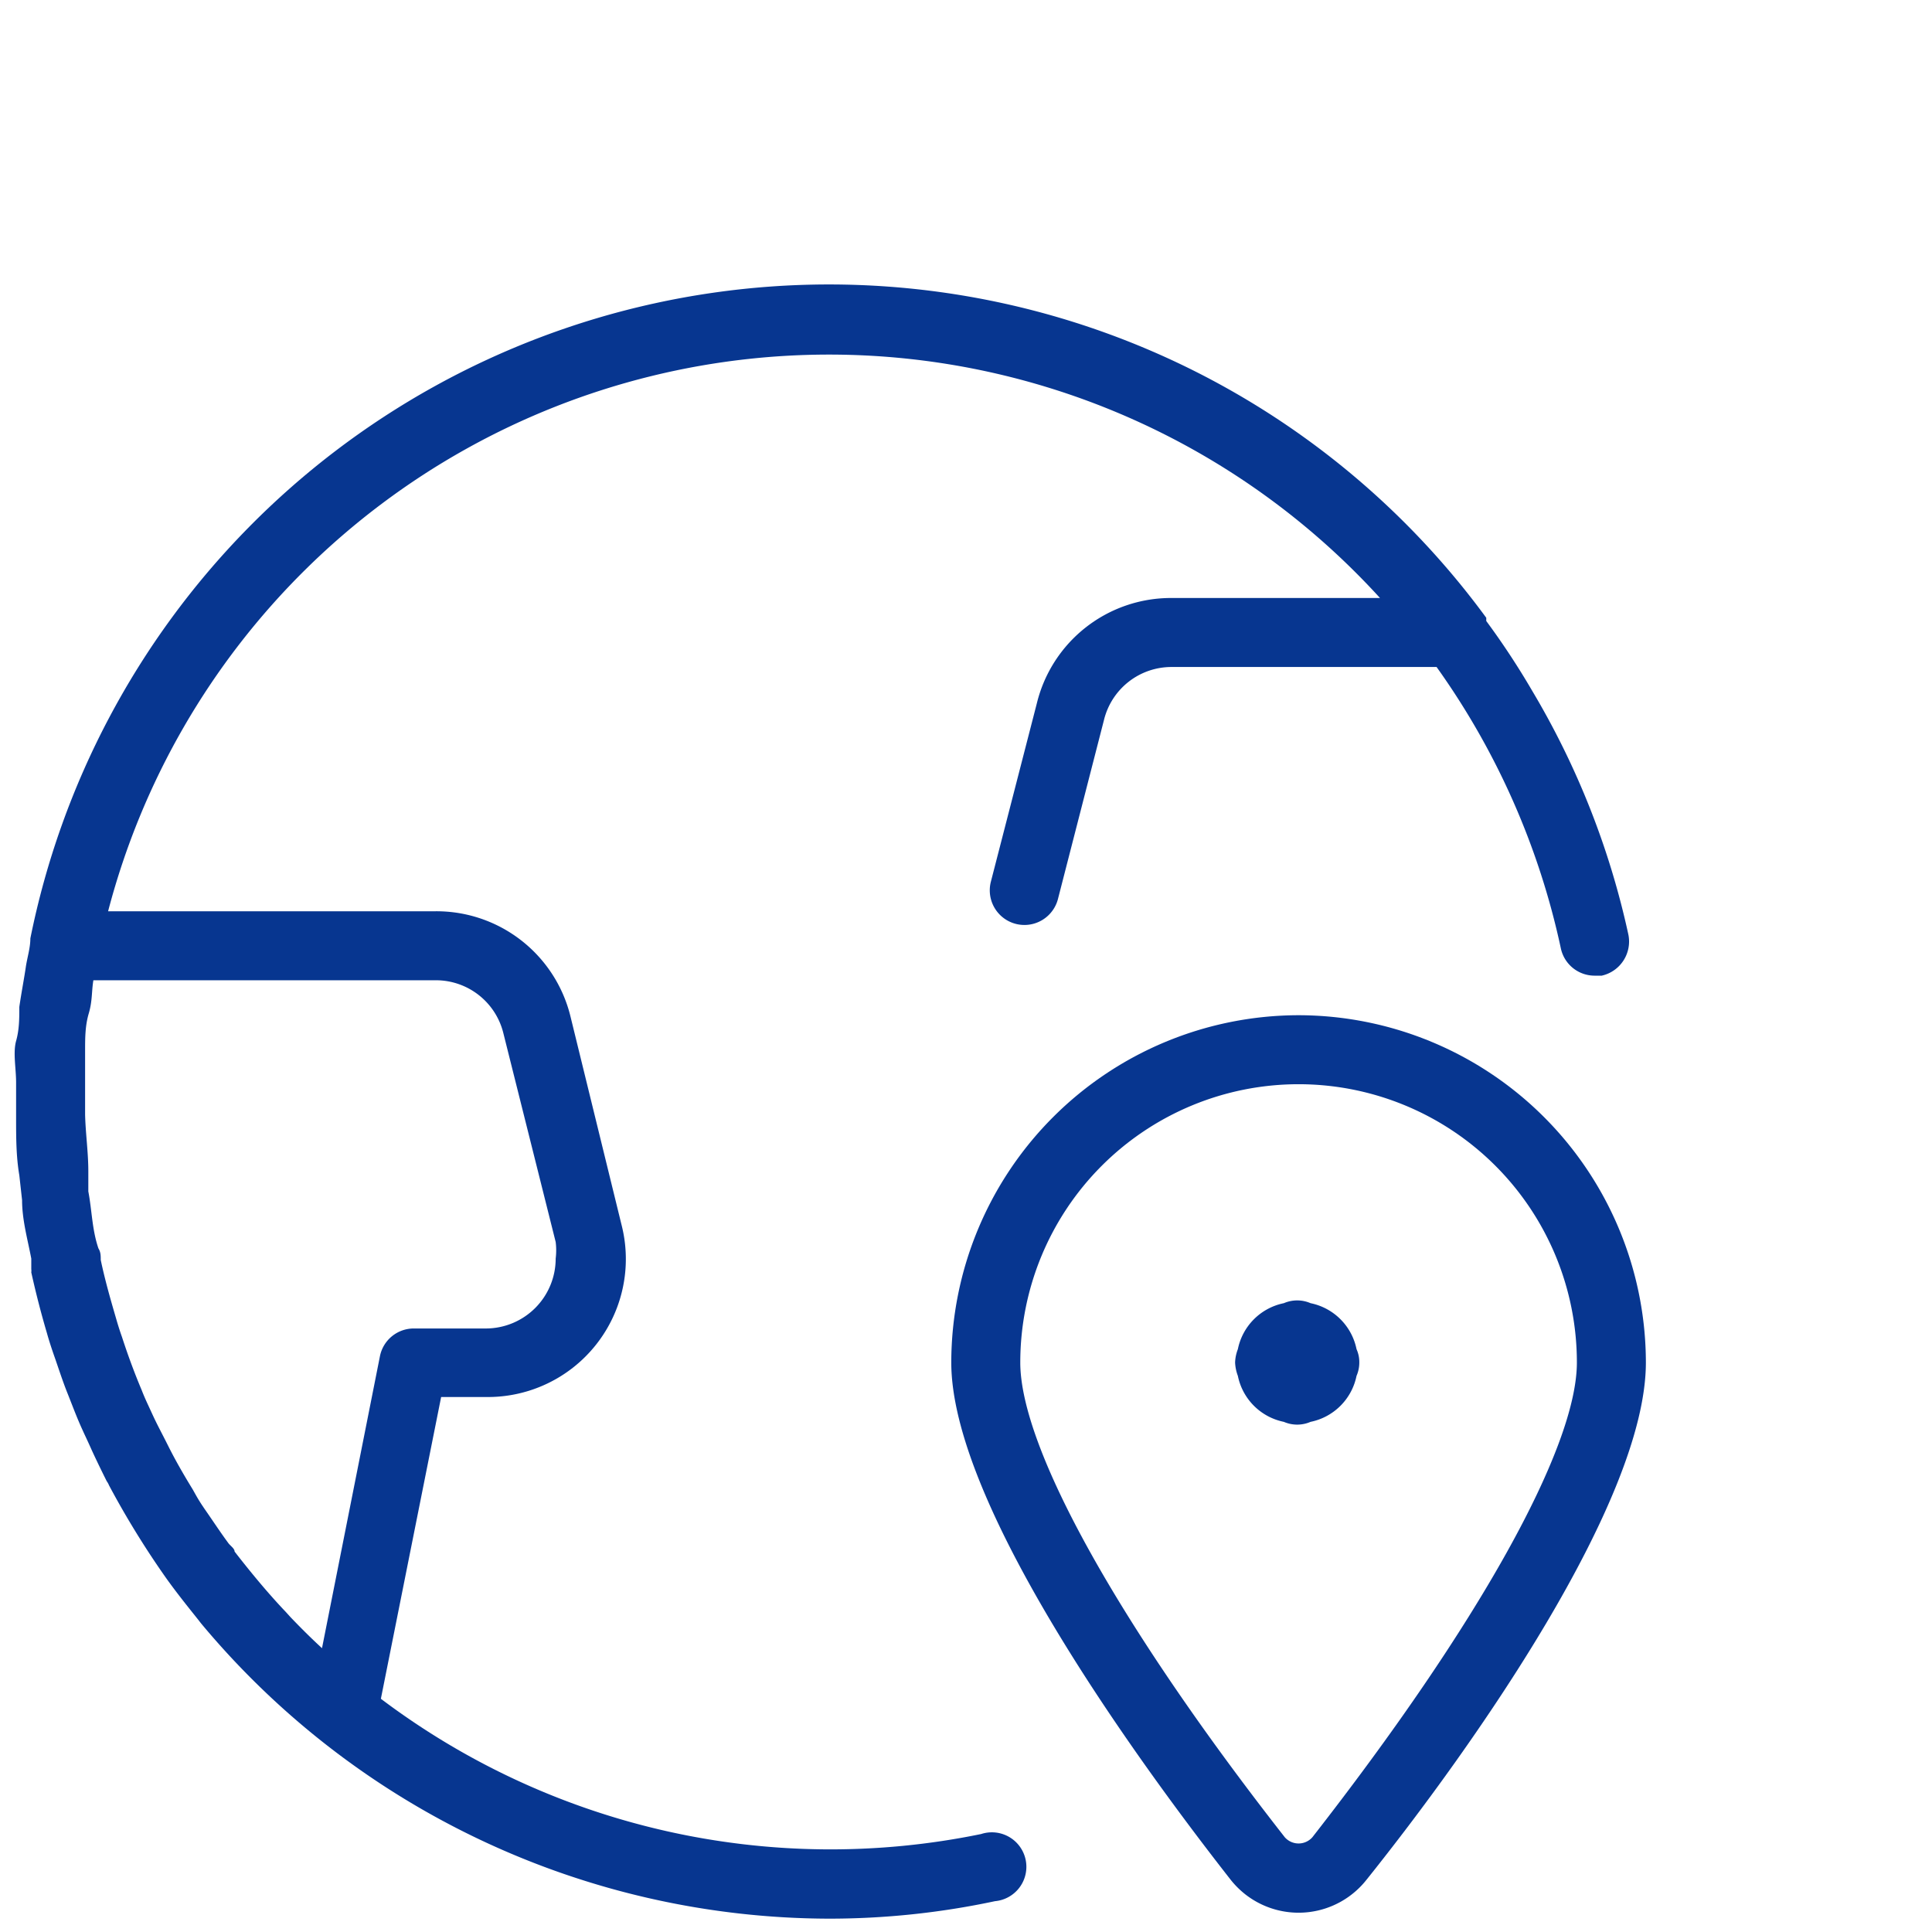 <?xml version="1.0" encoding="UTF-8"?> <svg xmlns="http://www.w3.org/2000/svg" id="Layer_1" data-name="Layer 1" viewBox="0 0 42 42"><defs><style>.cls-1{fill:#073690;}</style></defs><path class="cls-1" d="M.42,21.89c0,.25,0,.49-.07.74s0,.6,0,.9,0,.51,0,.77c0,.42,0,.84.07,1.25l.06.54c0,.43.12.85.2,1.27l0,.23a.25.25,0,0,1,0,.07c.1.45.21.88.34,1.32.05.18.11.36.17.53s.17.51.27.76.17.44.26.65.17.37.25.55.23.49.35.73a.41.41,0,0,1,.05.09,19.08,19.08,0,0,0,1.23,2h0c.22.31.46.61.7.91l.07.09A17.82,17.82,0,0,0,18,41.71a17.29,17.29,0,0,0,3.63-.38.75.75,0,1,0-.3-1.46A16.23,16.23,0,0,1,8.28,36.93l1.31-6.56h1a3,3,0,0,0,2.92-3.75L12.4,22.09a3,3,0,0,0-2.93-2.28H2.35A16.2,16.2,0,0,1,30,13H25.47a3,3,0,0,0-2.93,2.29l-1,3.88a.75.75,0,0,0,1.46.37l1-3.89a1.51,1.51,0,0,1,1.47-1.15h5.76a16.45,16.45,0,0,1,2.7,6.11.75.75,0,0,0,.73.6l.16,0a.76.76,0,0,0,.58-.89s0,0,0,0v0a17.67,17.67,0,0,0-2.09-5.3l0,0a16.8,16.8,0,0,0-1-1.52l0-.07,0,0A17.71,17.71,0,0,0,.66,20.4h0c0,.21-.07.42-.1.63S.46,21.61.42,21.89Zm9.05-.58a1.51,1.51,0,0,1,1.47,1.14L12.08,27a1.47,1.47,0,0,1,0,.36,1.52,1.52,0,0,1-1.51,1.52H9a.75.75,0,0,0-.74.6L7,35.83c-.24-.22-.47-.45-.69-.68l-.09-.1c-.4-.42-.77-.87-1.12-1.32,0-.07-.1-.13-.14-.19-.17-.23-.32-.46-.48-.69s-.2-.31-.29-.47c-.19-.31-.37-.62-.53-.94s-.24-.46-.35-.7-.16-.34-.23-.52c-.16-.38-.3-.76-.43-1.16-.05-.14-.09-.27-.13-.41-.12-.41-.24-.83-.33-1.26,0-.09,0-.17-.05-.25C2,26.73,2,26.32,1.92,25.9c0-.14,0-.29,0-.44,0-.41-.06-.82-.07-1.23v-.58c0-.27,0-.54,0-.81s0-.54.08-.81.06-.48.1-.72Z"></path><path class="cls-1" d="M29.49,29.33a1.28,1.28,0,0,0-1-1,.73.73,0,0,0-.58,0,1.28,1.28,0,0,0-1,1,.88.88,0,0,0-.06.29.94.94,0,0,0,.06.29,1.28,1.28,0,0,0,1,1,.73.73,0,0,0,.58,0,1.28,1.28,0,0,0,1-1,.72.72,0,0,0,.06-.29A.68.68,0,0,0,29.49,29.33Z"></path><path class="cls-1" d="M28.23,22.07a7.56,7.56,0,0,0-7.55,7.55c0,3,3.8,8.34,6.07,11.24a1.94,1.94,0,0,0,.32.32,1.88,1.88,0,0,0,2.64-.32C32,38,35.78,32.65,35.78,29.62A7.56,7.56,0,0,0,28.23,22.07Zm.3,17.87a.4.4,0,0,1-.6,0c-3.6-4.6-5.75-8.46-5.75-10.32a6.05,6.05,0,0,1,12.1,0C34.28,31.48,32.13,35.33,28.53,39.94Z"></path></svg> 